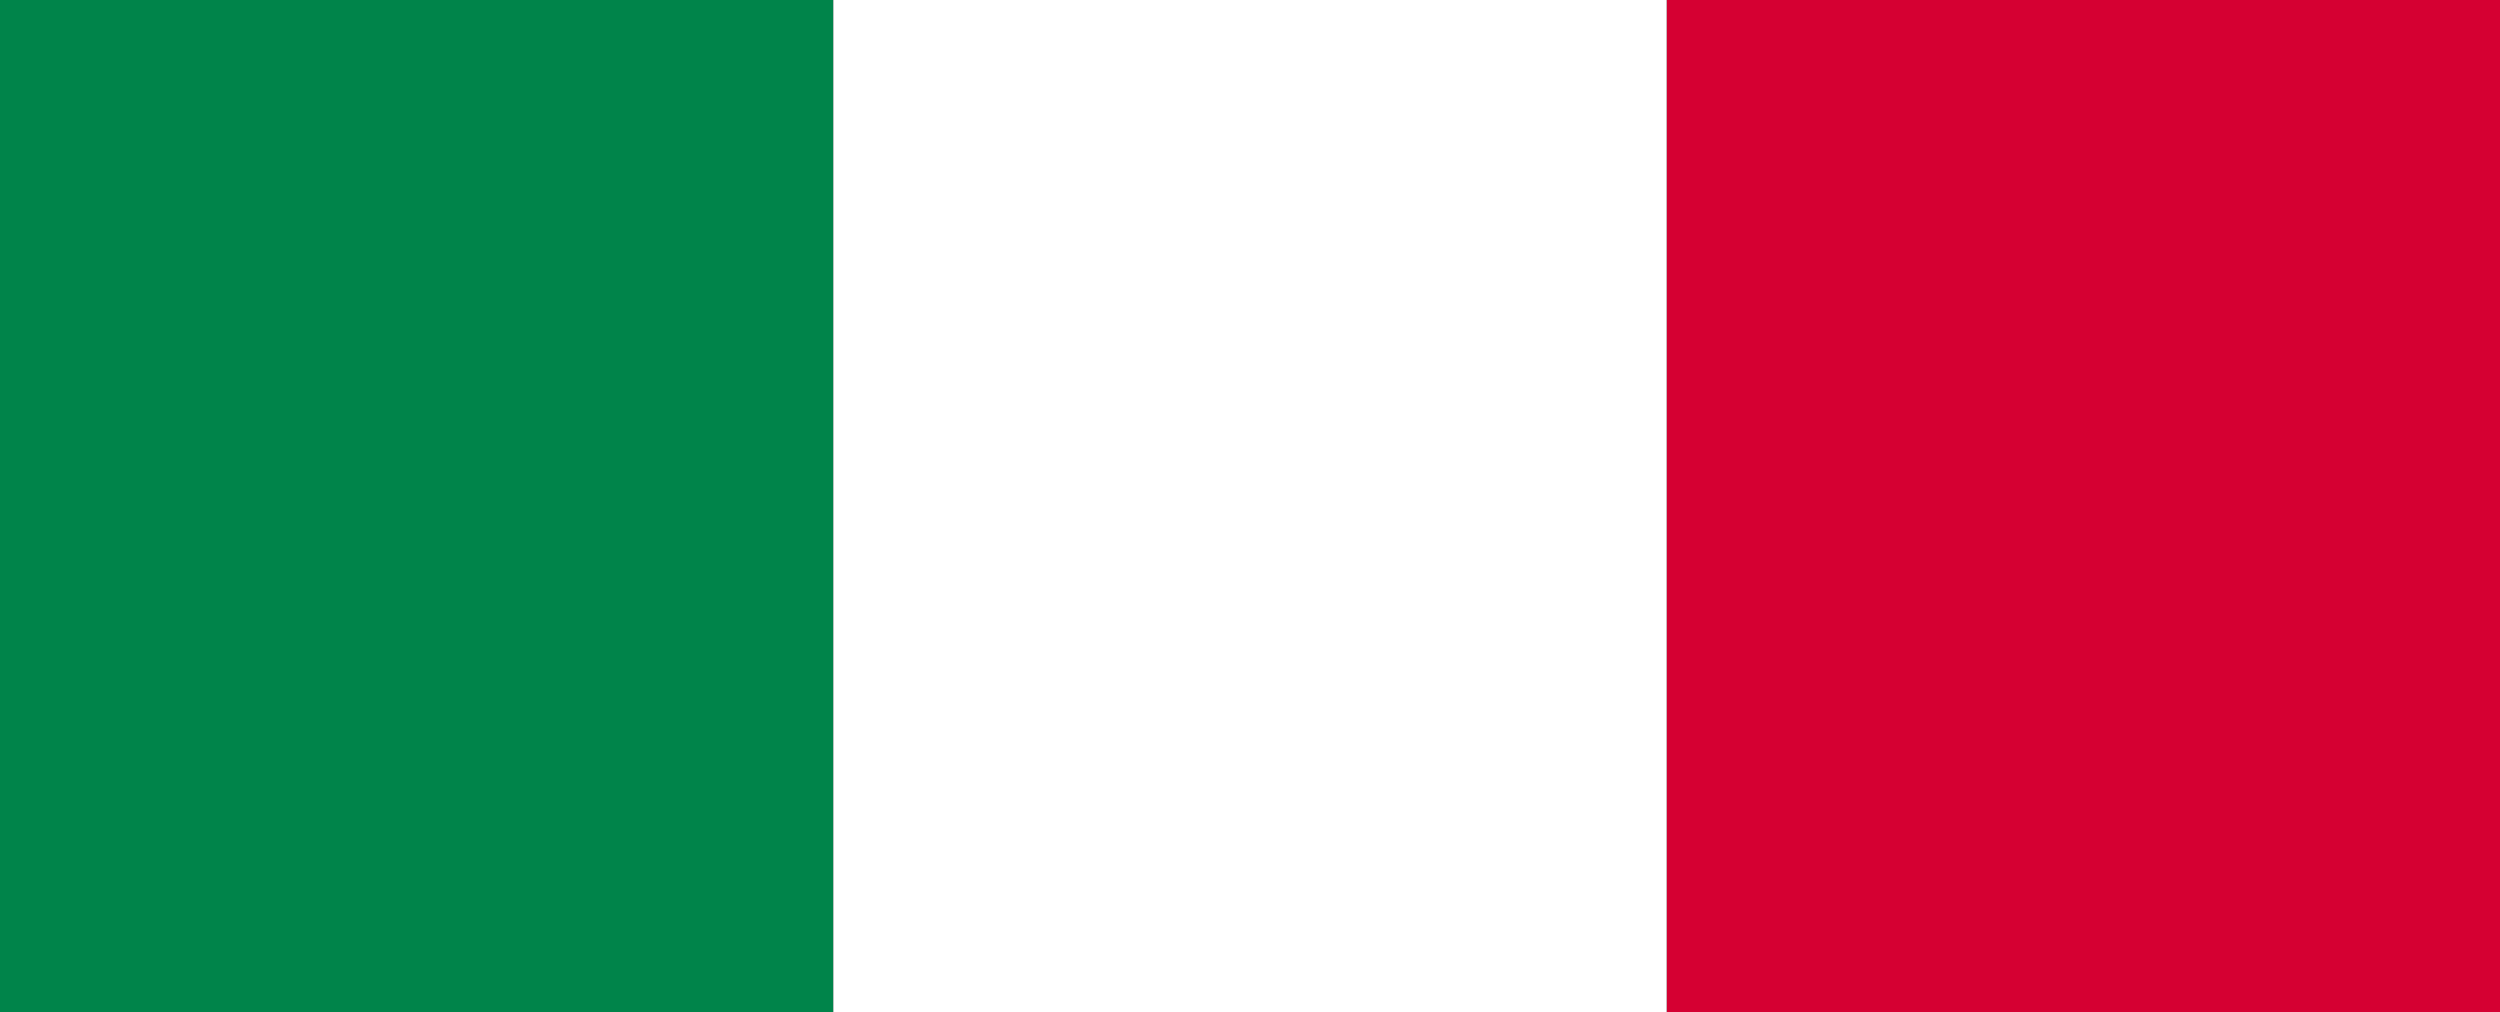 <?xml version="1.0" encoding="UTF-8"?>
<svg id="Calque_2" data-name="Calque 2" xmlns="http://www.w3.org/2000/svg" viewBox="0 0 27 10.93">
  <rect x="0" y="0" width="27" height="10.93" fill="#333333" stroke="none"/>
  <defs>
    <style>
      .cls-1 {
        fill: #d50032;
      }

      .cls-1, .cls-2, .cls-3 {
        stroke-width: 0px;
      }

      .cls-2 {
        fill: #00844a;
      }

      .cls-3 {
        fill: #fff;
      }
    </style>
  </defs>
  <g id="Calque_1-2" data-name="Calque 1">
    <g id="Groupe_1587" data-name="Groupe 1587">
      <rect id="Rectangle_1484" data-name="Rectangle 1484" class="cls-2" width="9" height="10.93"/>
      <rect id="Rectangle_1485" data-name="Rectangle 1485" class="cls-1" x="18" width="9" height="10.93"/>
      <rect id="Rectangle_1520" data-name="Rectangle 1520" class="cls-3" x="9" width="9" height="10.93"/>
    </g>
  </g>
</svg>